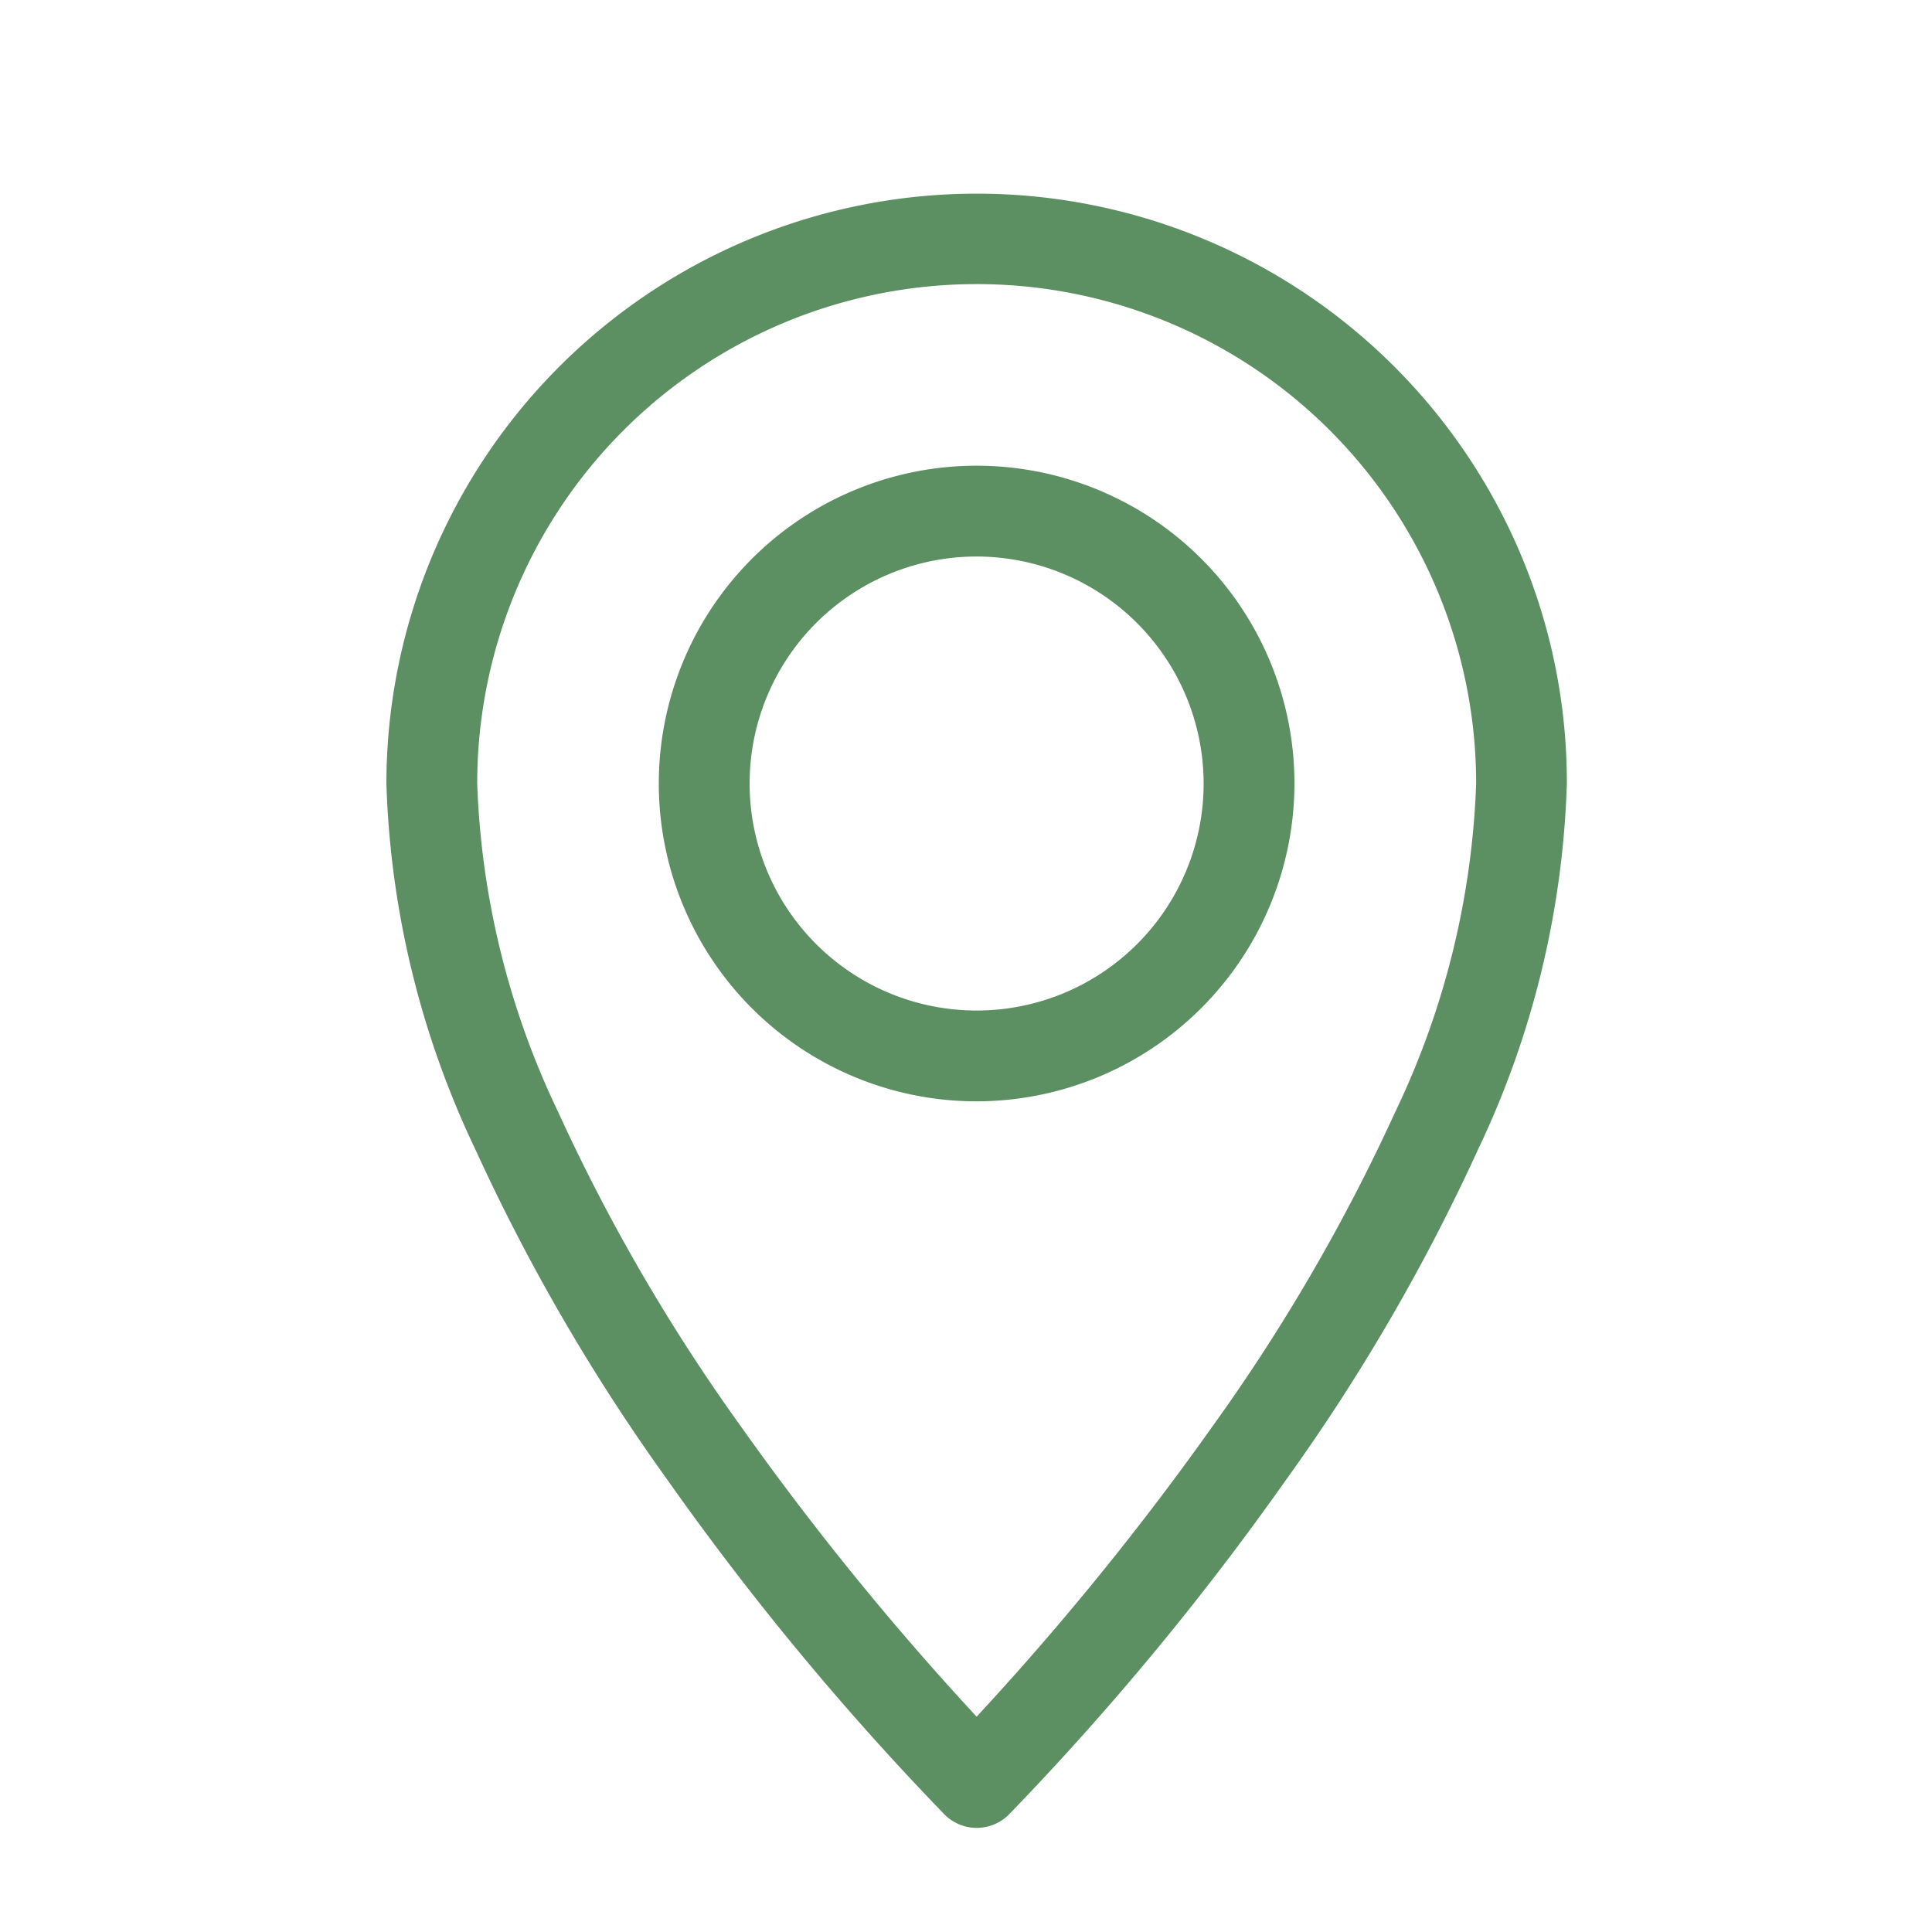 <svg xmlns="http://www.w3.org/2000/svg" xmlns:xlink="http://www.w3.org/1999/xlink" width="20" height="20" viewBox="0 0 20 20">
  <defs>
    <clipPath id="clip-path">
      <rect id="長方形_17" data-name="長方形 17" width="12.22" height="16.921" fill="none"/>
    </clipPath>
  </defs>
  <g id="icon_area" transform="translate(23680 -14874.907)">
    <rect id="長方形_16" data-name="長方形 16" width="20" height="20" transform="translate(-23680 14874.907)" fill="none"/>
    <g id="グループ_33" data-name="グループ 33" transform="translate(700.9 556.908)">
      <g id="グループ_32" data-name="グループ 32" transform="translate(-24376.9 14320)" clip-path="url(#clip-path)">
        <path id="パス_31" data-name="パス 31" d="M6.11,16.921a.469.469,0,0,1-.332-.138,29.125,29.125,0,0,1-2.872-3.469A20.341,20.341,0,0,1,.922,9.9,9.475,9.475,0,0,1,0,6.11,6.112,6.112,0,0,1,11.74,3.732a6.072,6.072,0,0,1,.48,2.379A9.475,9.475,0,0,1,11.3,9.9a20.34,20.34,0,0,1-1.984,3.414,29.124,29.124,0,0,1-2.872,3.469.469.469,0,0,1-.332.138M6.11.94A5.17,5.17,0,0,0,.94,6.11a8.55,8.55,0,0,0,.838,3.4A19.37,19.37,0,0,0,3.666,12.76,29.7,29.7,0,0,0,6.11,15.77a29.7,29.7,0,0,0,2.445-3.01,19.371,19.371,0,0,0,1.888-3.249,8.55,8.55,0,0,0,.838-3.4A5.17,5.17,0,0,0,6.11.94" transform="translate(0 0)" fill="#5c9062"/>
        <path id="パス_32" data-name="パス 32" d="M179.69,182.98a3.29,3.29,0,1,1,3.29-3.29,3.294,3.294,0,0,1-3.29,3.29m0-5.64a2.35,2.35,0,1,0,2.35,2.35,2.353,2.353,0,0,0-2.35-2.35" transform="translate(-173.58 -173.58)" fill="#5c9062"/>
      </g>
    </g>
  </g>
</svg>
